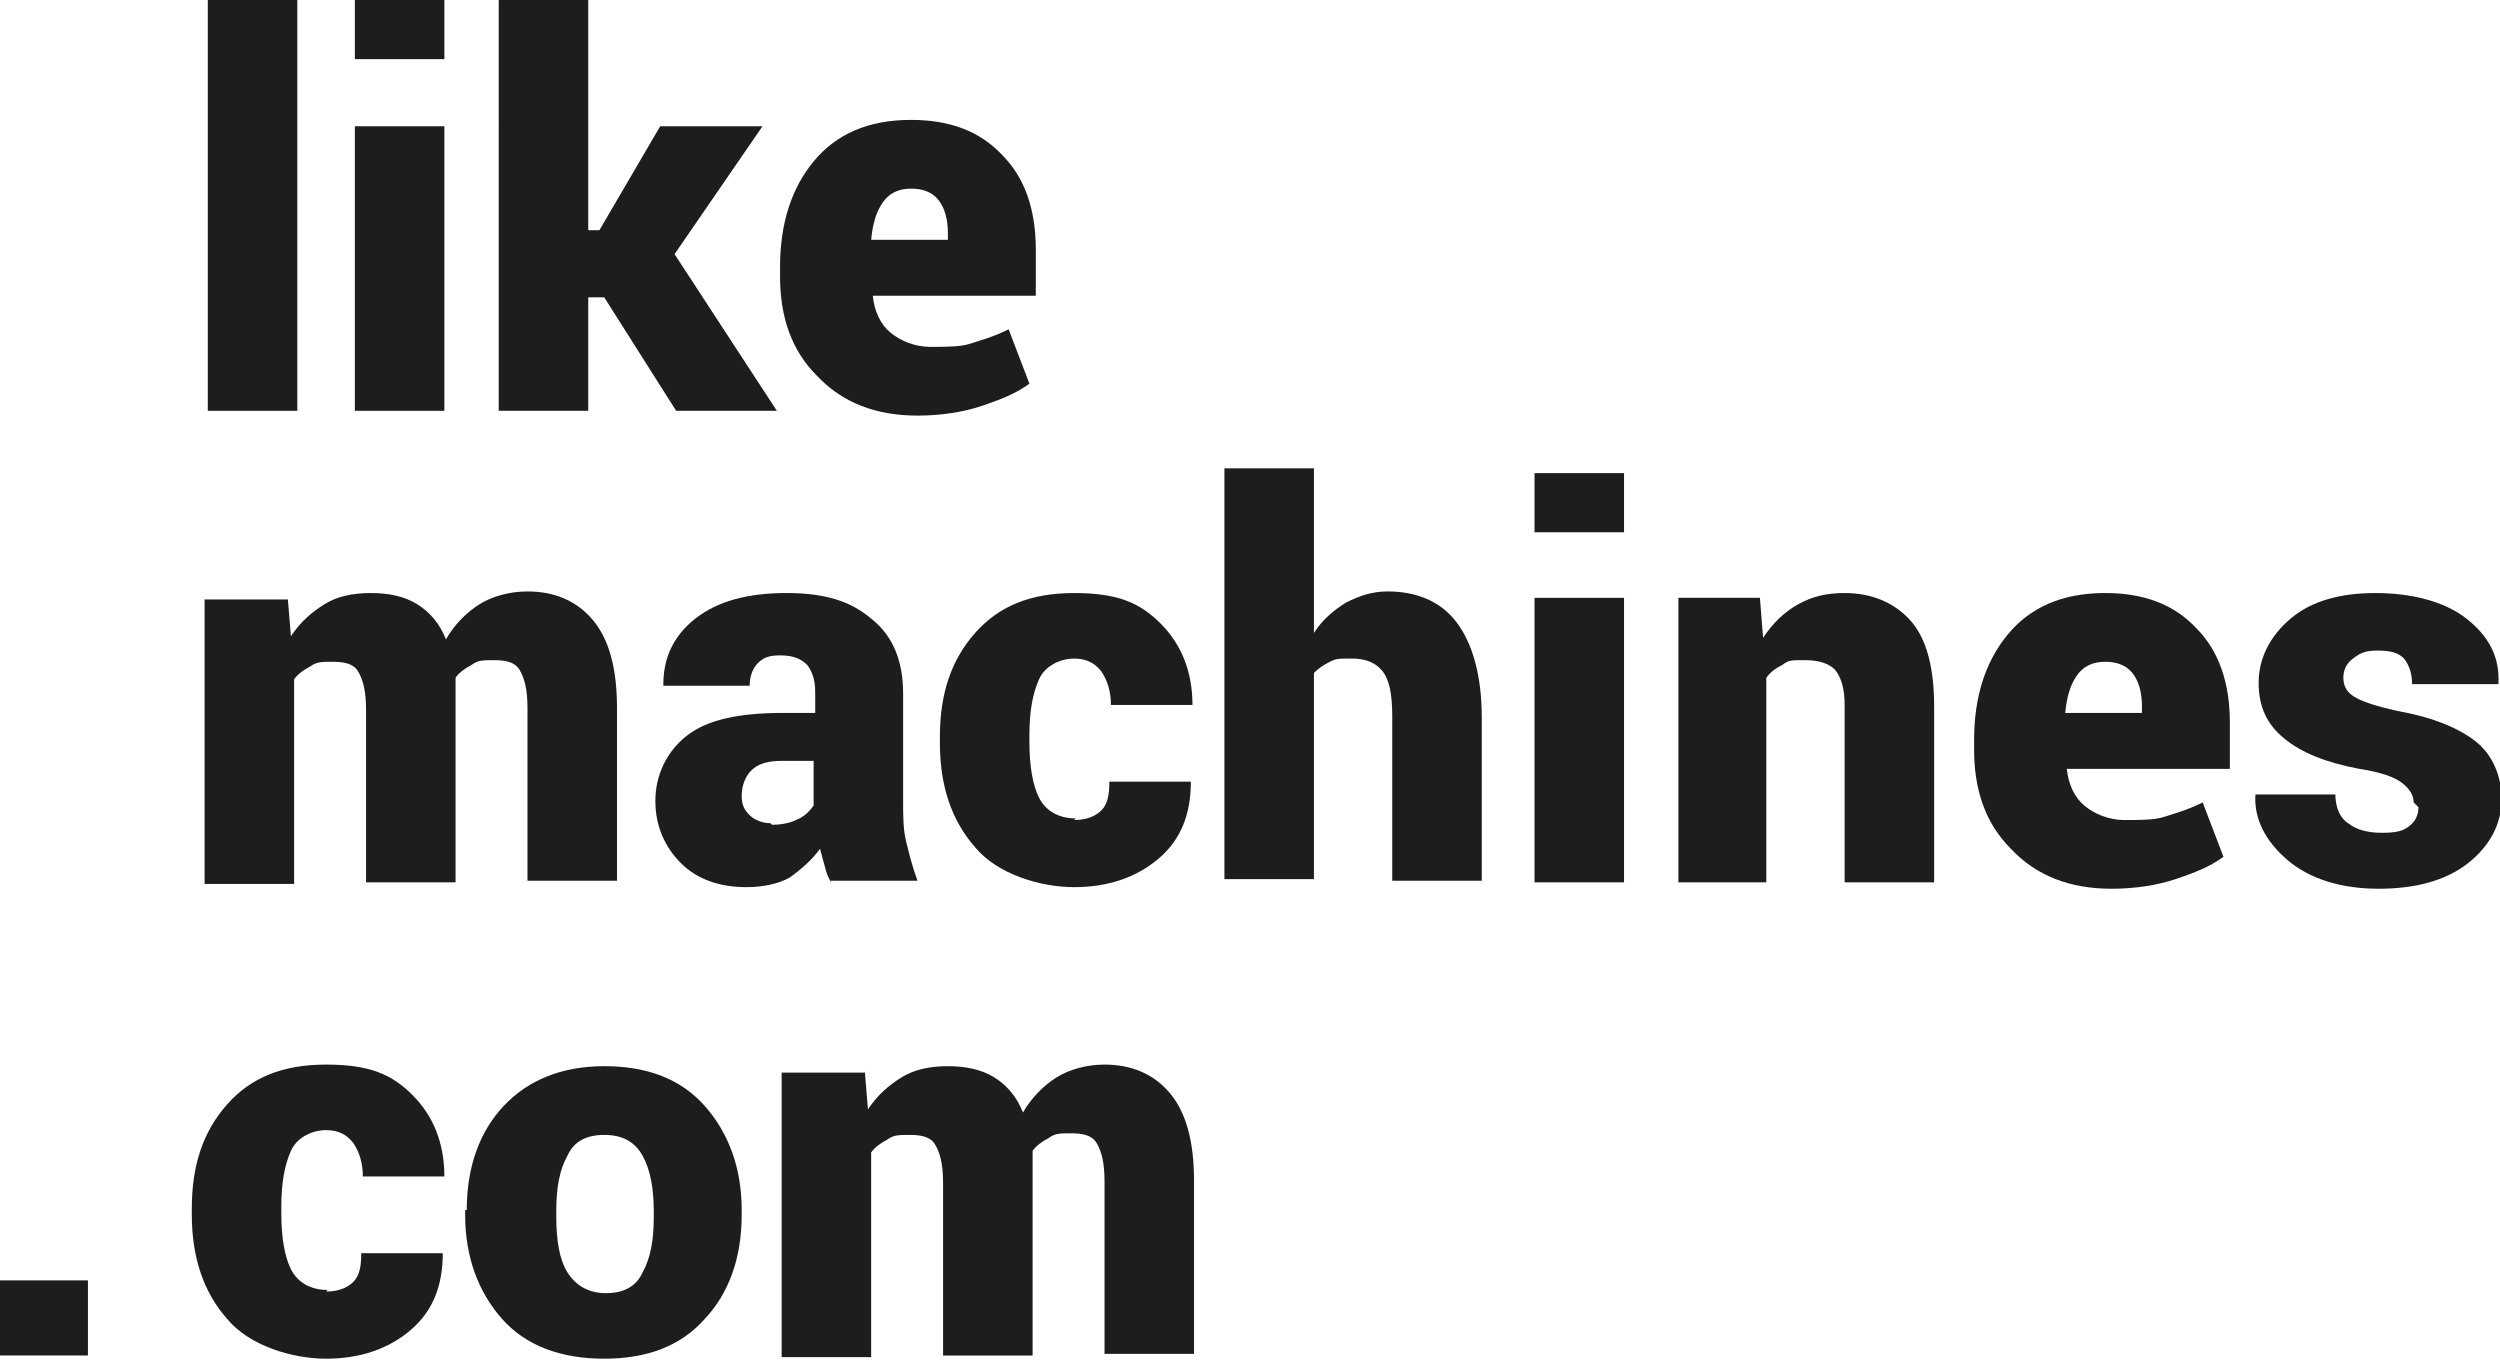 <?xml version="1.0" encoding="UTF-8"?>
<svg id="Ebene_1" data-name="Ebene 1" xmlns="http://www.w3.org/2000/svg" version="1.1" viewBox="0 0 156.4 85.1">
  <defs>
    <style>
      .cls-1 {
        fill: #1d1d1b;
        stroke-width: 0px;
      }
    </style>
  </defs>
  <g>
    <path class="cls-1" d="M18.6,25.7h-5.6V0h5.6v25.7Z"/>
    <path class="cls-1" d="M27.8,3.7h-5.6V0h5.6v3.7ZM27.8,25.7h-5.6V7.9h5.6v17.8Z"/>
    <path class="cls-1" d="M37.7,18.6h-.9v7.1h-5.6V0h5.6v14.4h.7l3.8-6.5h6.4l-5.5,8,6.4,9.8h-6.3l-4.5-7.1Z"/>
    <path class="cls-1" d="M57.4,26c-2.6,0-4.7-.8-6.3-2.5-1.6-1.6-2.3-3.7-2.3-6.2v-.6c0-2.7.7-4.9,2.1-6.6,1.4-1.7,3.4-2.6,6.1-2.6,2.4,0,4.3.7,5.7,2.2,1.4,1.4,2.1,3.4,2.1,5.9v2.9h-10.2c.1,1,.5,1.8,1.1,2.3s1.5.9,2.5.9,1.9,0,2.5-.2c.6-.2,1.4-.4,2.4-.9l1.3,3.4c-.8.6-1.8,1-3,1.4-1.2.4-2.6.6-4,.6ZM57,11.8c-.8,0-1.4.3-1.8.9-.4.6-.6,1.3-.7,2.3h0c0,0,4.8,0,4.8,0v-.4c0-.9-.2-1.6-.6-2.1s-1-.7-1.7-.7Z"/>
    <path class="cls-1" d="M18,37.4l.2,2.4c.6-.9,1.3-1.5,2.1-2s1.8-.7,2.9-.7,2.1.2,2.9.7c.8.5,1.4,1.2,1.8,2.2.5-.9,1.3-1.7,2.1-2.2s1.9-.8,3-.8c1.7,0,3.1.6,4.1,1.8,1,1.2,1.5,3,1.5,5.5v10.8h-5.6v-10.8c0-1.2-.2-1.9-.5-2.4s-.9-.6-1.6-.6-1,0-1.4.3c-.4.2-.8.5-1,.8,0,.2,0,.3,0,.5s0,.3,0,.4v11.9h-5.6v-10.8c0-1.2-.2-1.9-.5-2.4s-.9-.6-1.6-.6-1,0-1.4.3c-.4.2-.8.5-1,.8v12.8h-5.6v-17.8h5.2Z"/>
    <path class="cls-1" d="M52,55.2c-.2-.3-.3-.6-.4-1s-.2-.7-.3-1.1c-.5.7-1.2,1.3-1.9,1.8-.7.4-1.7.6-2.7.6-1.7,0-3.1-.5-4.1-1.5s-1.6-2.3-1.6-3.9.7-3.1,2-4.1,3.3-1.4,6-1.4h2v-1.3c0-.8-.2-1.3-.5-1.7-.4-.4-.9-.6-1.7-.6s-1.1.2-1.4.5c-.3.3-.5.8-.5,1.4h-5.4s0-.1,0-.1c0-1.6.6-3,2-4.1,1.4-1.1,3.3-1.6,5.7-1.6s4,.5,5.3,1.6c1.4,1.1,2,2.7,2,4.7v6.7c0,1,0,1.8.2,2.6s.4,1.6.7,2.4h-5.5ZM48.3,51.6c.5,0,1.1-.1,1.5-.3.5-.2.8-.5,1.1-.9v-2.8h-2c-.9,0-1.5.2-1.9.6-.4.4-.6,1-.6,1.6s.2.9.5,1.2c.3.3.8.5,1.3.5Z"/>
    <path class="cls-1" d="M67.2,51.3c.7,0,1.3-.2,1.7-.6.4-.4.5-1,.5-1.8h5.1c0,2-.6,3.6-2,4.8-1.4,1.2-3.2,1.8-5.3,1.8s-4.8-.8-6.2-2.5c-1.5-1.7-2.2-3.9-2.2-6.5v-.4c0-2.7.7-4.8,2.2-6.5,1.5-1.7,3.5-2.5,6.2-2.5s4.1.6,5.4,1.9c1.3,1.3,2,3,2,5.1h0c0,0-5.1,0-5.1,0,0-.8-.2-1.5-.6-2.1-.4-.5-.9-.8-1.7-.8s-1.8.4-2.2,1.3c-.4.9-.6,2-.6,3.5v.4c0,1.5.2,2.7.6,3.5.4.8,1.2,1.3,2.3,1.3Z"/>
    <path class="cls-1" d="M82.2,39.6c.5-.8,1.2-1.4,2-1.9.8-.4,1.6-.7,2.6-.7,1.8,0,3.3.6,4.3,1.9s1.6,3.3,1.6,6v10.2h-5.6v-10.3c0-1.4-.2-2.3-.6-2.8s-1-.8-1.9-.8-1,0-1.4.2c-.4.2-.7.4-1,.7v12.9h-5.6v-25.7h5.6v10.1Z"/>
    <path class="cls-1" d="M101.6,33.3h-5.6v-3.7h5.6v3.7ZM101.6,55.2h-5.6v-17.8h5.6v17.8Z"/>
    <path class="cls-1" d="M110.1,37.4l.2,2.5c.6-.9,1.3-1.6,2.2-2.1.9-.5,1.8-.7,2.9-.7,1.7,0,3.1.6,4.1,1.7,1,1.1,1.5,2.9,1.5,5.4v11h-5.6v-11.1c0-1-.2-1.7-.6-2.2-.4-.4-1-.6-1.9-.6s-1,0-1.4.3c-.4.2-.7.4-1,.8v12.8h-5.5v-17.8h5.2Z"/>
    <path class="cls-1" d="M132.1,55.6c-2.6,0-4.7-.8-6.3-2.5-1.6-1.6-2.3-3.7-2.3-6.2v-.6c0-2.7.7-4.9,2.1-6.6,1.4-1.7,3.4-2.6,6.1-2.6,2.4,0,4.3.7,5.7,2.2,1.4,1.4,2.1,3.4,2.1,5.9v2.9h-10.2c.1,1,.5,1.8,1.1,2.3s1.5.9,2.5.9,1.9,0,2.5-.2c.6-.2,1.4-.4,2.4-.9l1.3,3.4c-.8.6-1.8,1-3,1.4-1.2.4-2.6.6-4,.6ZM131.7,41.4c-.8,0-1.4.3-1.8.9-.4.6-.6,1.3-.7,2.3h0c0,0,4.8,0,4.8,0v-.4c0-.9-.2-1.6-.6-2.1s-1-.7-1.7-.7Z"/>
    <path class="cls-1" d="M151,50.2c0-.4-.2-.8-.7-1.2s-1.4-.7-2.7-.9c-2.1-.4-3.6-1-4.7-1.9s-1.6-2-1.6-3.5.7-2.9,2-4c1.3-1.1,3.1-1.6,5.3-1.6s4.3.5,5.7,1.6c1.4,1.1,2.1,2.4,2,4.1h0c0,0-5.4,0-5.4,0,0-.7-.2-1.2-.5-1.6-.4-.4-.9-.5-1.7-.5s-1.1.2-1.5.5-.6.7-.6,1.2.2.9.7,1.2,1.4.6,2.8.9c2.2.4,3.8,1.1,4.8,1.9,1,.8,1.6,2.1,1.6,3.6s-.7,2.9-2.1,4-3.3,1.6-5.6,1.6-4.3-.6-5.7-1.8c-1.4-1.2-2.1-2.6-2-4.1h0c0,0,5,0,5,0,0,.8.3,1.5.8,1.8.5.4,1.2.6,2.1.6s1.3-.1,1.7-.4c.4-.3.6-.7.6-1.2Z"/>
    <path class="cls-1" d="M20.4,80.8c.7,0,1.3-.2,1.7-.6.4-.4.5-1,.5-1.8h5.1c0,2-.6,3.6-2,4.8-1.4,1.2-3.2,1.8-5.3,1.8s-4.8-.8-6.2-2.5c-1.5-1.7-2.2-3.9-2.2-6.5v-.4c0-2.7.7-4.8,2.2-6.5,1.5-1.7,3.5-2.5,6.2-2.5s4.1.6,5.4,1.9c1.3,1.3,2,3,2,5.1h0c0,0-5.1,0-5.1,0,0-.8-.2-1.5-.6-2.1-.4-.5-.9-.8-1.7-.8s-1.8.4-2.2,1.3c-.4.9-.6,2-.6,3.5v.4c0,1.5.2,2.7.6,3.5.4.8,1.2,1.3,2.3,1.3Z"/>
    <path class="cls-1" d="M29.2,75.7c0-2.7.8-4.9,2.3-6.5s3.6-2.5,6.3-2.5,4.8.8,6.3,2.5c1.5,1.7,2.3,3.9,2.3,6.5v.3c0,2.7-.8,4.9-2.3,6.5-1.5,1.7-3.6,2.5-6.3,2.5s-4.9-.8-6.4-2.5c-1.5-1.7-2.3-3.9-2.3-6.5v-.3ZM34.8,76.1c0,1.5.2,2.7.7,3.5.5.8,1.3,1.3,2.4,1.3s1.9-.4,2.3-1.3c.5-.9.7-2,.7-3.5v-.3c0-1.4-.2-2.6-.7-3.5-.5-.9-1.3-1.3-2.4-1.3s-1.9.4-2.3,1.3c-.5.9-.7,2-.7,3.5v.3Z"/>
    <path class="cls-1" d="M54.1,67l.2,2.4c.6-.9,1.3-1.5,2.1-2,.8-.5,1.8-.7,2.9-.7s2.1.2,2.9.7c.8.5,1.4,1.2,1.8,2.2.5-.9,1.3-1.7,2.1-2.2s1.9-.8,3-.8c1.7,0,3.1.6,4.1,1.8,1,1.2,1.5,3,1.5,5.5v10.8h-5.6v-10.8c0-1.2-.2-1.9-.5-2.4s-.9-.6-1.6-.6-1,0-1.4.3c-.4.2-.8.5-1,.8,0,.2,0,.3,0,.5s0,.3,0,.4v11.9h-5.6v-10.8c0-1.2-.2-1.9-.5-2.4s-.9-.6-1.6-.6-1,0-1.4.3c-.4.2-.8.5-1,.8v12.8h-5.6v-17.8h5.2Z"/>
  </g>
  <path class="cls-1" d="M5.5,84.8H0v-4.7h5.5v4.7Z"/>
</svg>